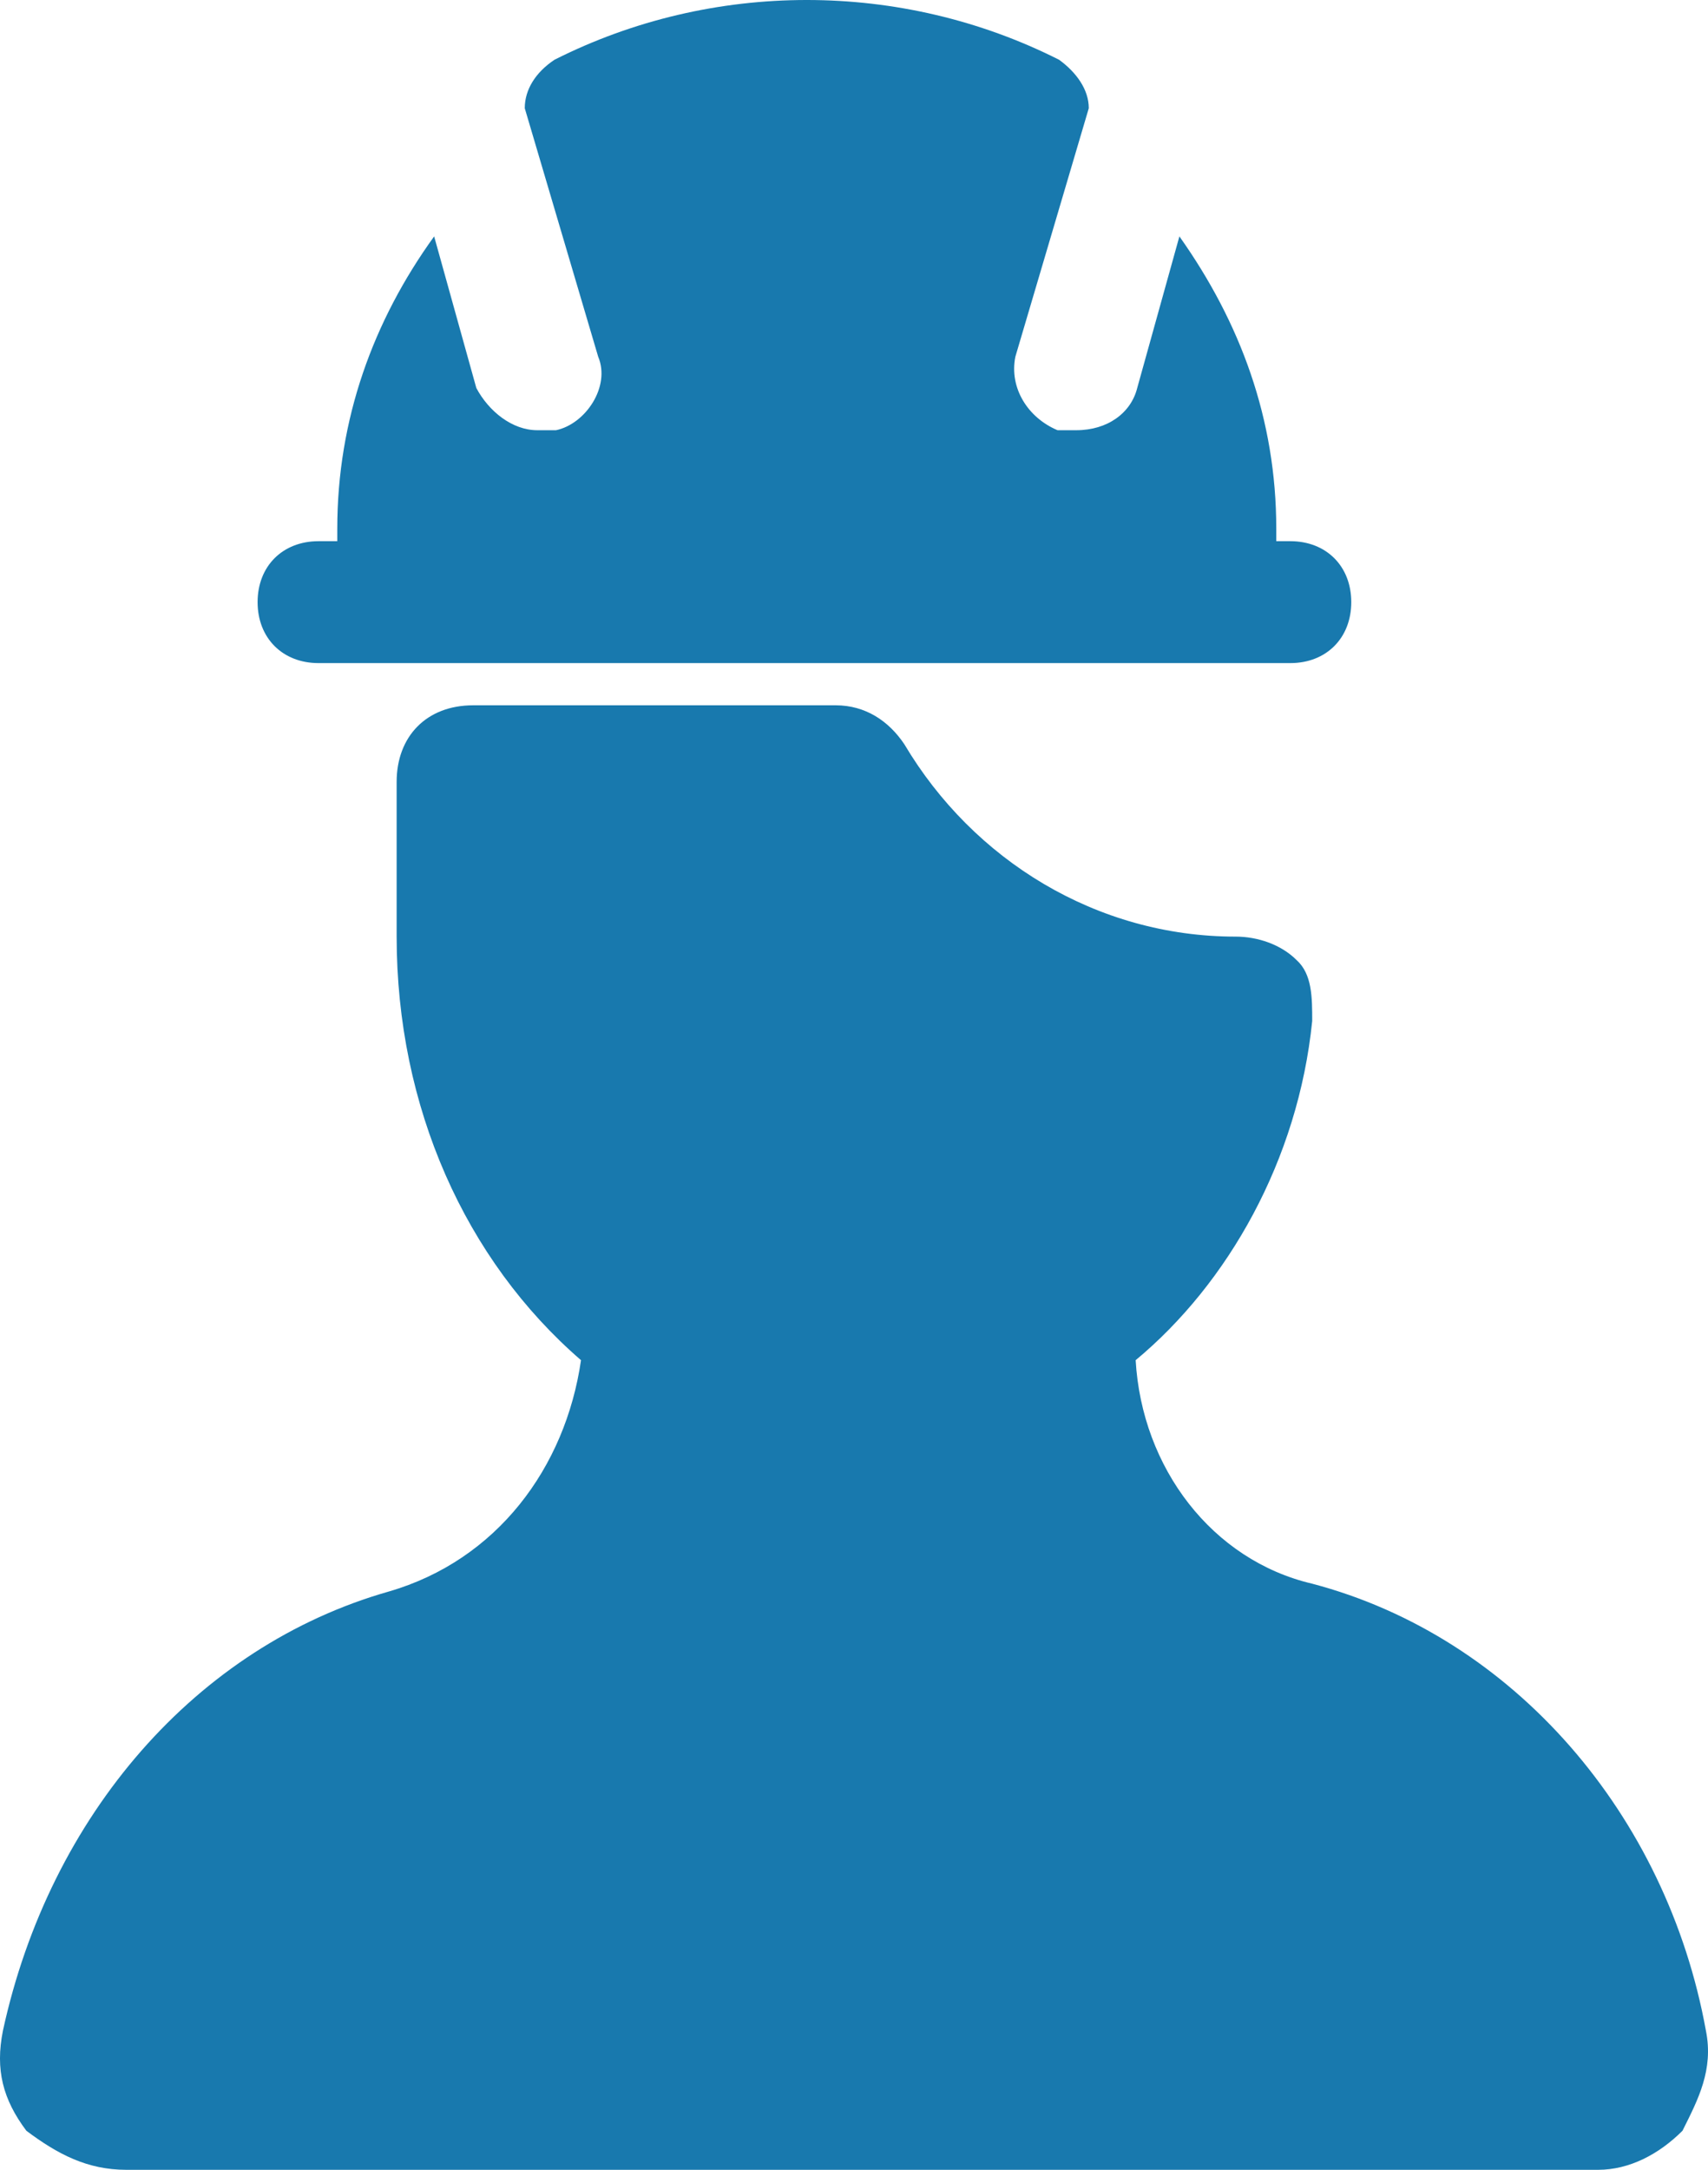 <?xml version="1.0" encoding="UTF-8"?> <svg xmlns="http://www.w3.org/2000/svg" xml:space="preserve" style="shape-rendering:geometricPrecision;text-rendering:geometricPrecision;image-rendering:optimizeQuality;fill-rule:evenodd;clip-rule:evenodd" viewBox="52.13 45.75 1093.2 1388.25"><defs><style>.fil0{fill:#1879ae}</style></defs><path id="Слой_x0020_1" d="M1144 1345c-25-138-123-252-252-286-64-15-109-74-113-143 59-49 104-128 113-217 0-15 0-30-10-39-10-10-25-15-39-15-89 0-168-49-212-123-10-15-25-25-44-25H355c-30 0-49 20-49 49v99c0 109 44 207 118 271-10 69-54 128-123 148-123 35-217 143-247 281-5 25 0 44 15 64 20 15 39 25 64 25h942c20 0 39-10 54-25 10-20 20-39 15-64" class="fil0"></path><path id="Слой_x0020_1_0" d="M877 392h-8v-8c0-70-23-132-62-187l-27 97c-4 16-19 27-39 27h-12c-19-8-31-27-27-47l47-159c0-12-8-23-19-31-101-51-222-51-323 0-12 8-19 19-19 31l47 159c8 19-8 43-27 47h-12c-16 0-31-12-39-27l-27-97c-39 54-62 117-62 187v8h-12c-23 0-39 16-39 39s16 39 39 39h622c23 0 39-16 39-39s-16-39-39-39z" class="fil0"></path></svg> 